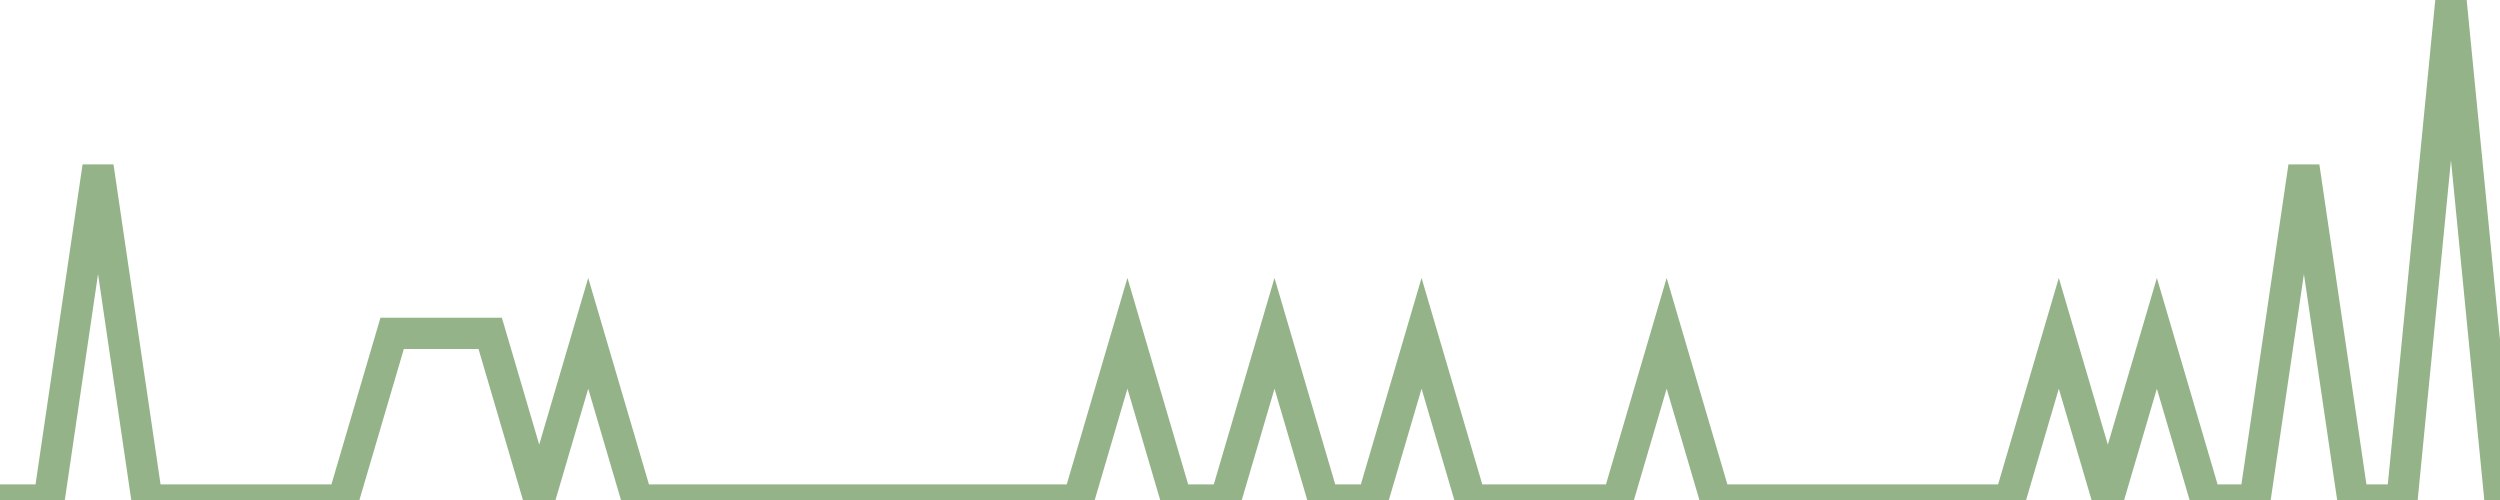 <?xml version="1.0" encoding="utf-8"?>
      <svg
        height="100%"
        preserveAspectRatio="none"
        version="1.1"
        viewBox="0 0 80 16"
        x="0px"
        xml:space="preserve"
        xmlns="http://www.w3.org/2000/svg"
        xmlns:xlink="http://www.w3.org/1999/xlink"
        y="0px"
        width="100%"
      >
        <title>Sparkline</title>
        <desc>A line graph representation of a value's change over time.</desc>
        
        
        <path
          d="M 0,16 L 1.569,16 L 3.137,5.333 L 4.706,16 L 6.274,16 L 7.843,16 L 9.412,16 L 10.98,16 L 12.549,10.667 L 14.118,10.667 L 15.686,10.667 L 17.255,16 L 18.823,10.667 L 20.392,16 L 21.961,16 L 23.529,16 L 25.098,16 L 26.667,16 L 28.235,16 L 29.804,16 L 31.372,16 L 32.941,16 L 34.51,16 L 36.078,10.667 L 37.647,16 L 39.216,16 L 40.784,10.667 L 42.353,16 L 43.922,16 L 45.49,10.667 L 47.059,16 L 48.627,16 L 50.196,16 L 51.765,16 L 53.333,10.667 L 54.902,16 L 56.471,16 L 58.039,16 L 59.608,16 L 61.176,16 L 62.745,16 L 64.314,16 L 65.882,10.667 L 67.451,16 L 69.02,10.667 L 70.588,16 L 72.157,16 L 73.725,5.333 L 75.294,16 L 76.863,16 L 78.431,0 L 80,16"
          fill="transparent"
          stroke="#94b388"
          stroke-width="1"
        />
      
      </svg>
    
